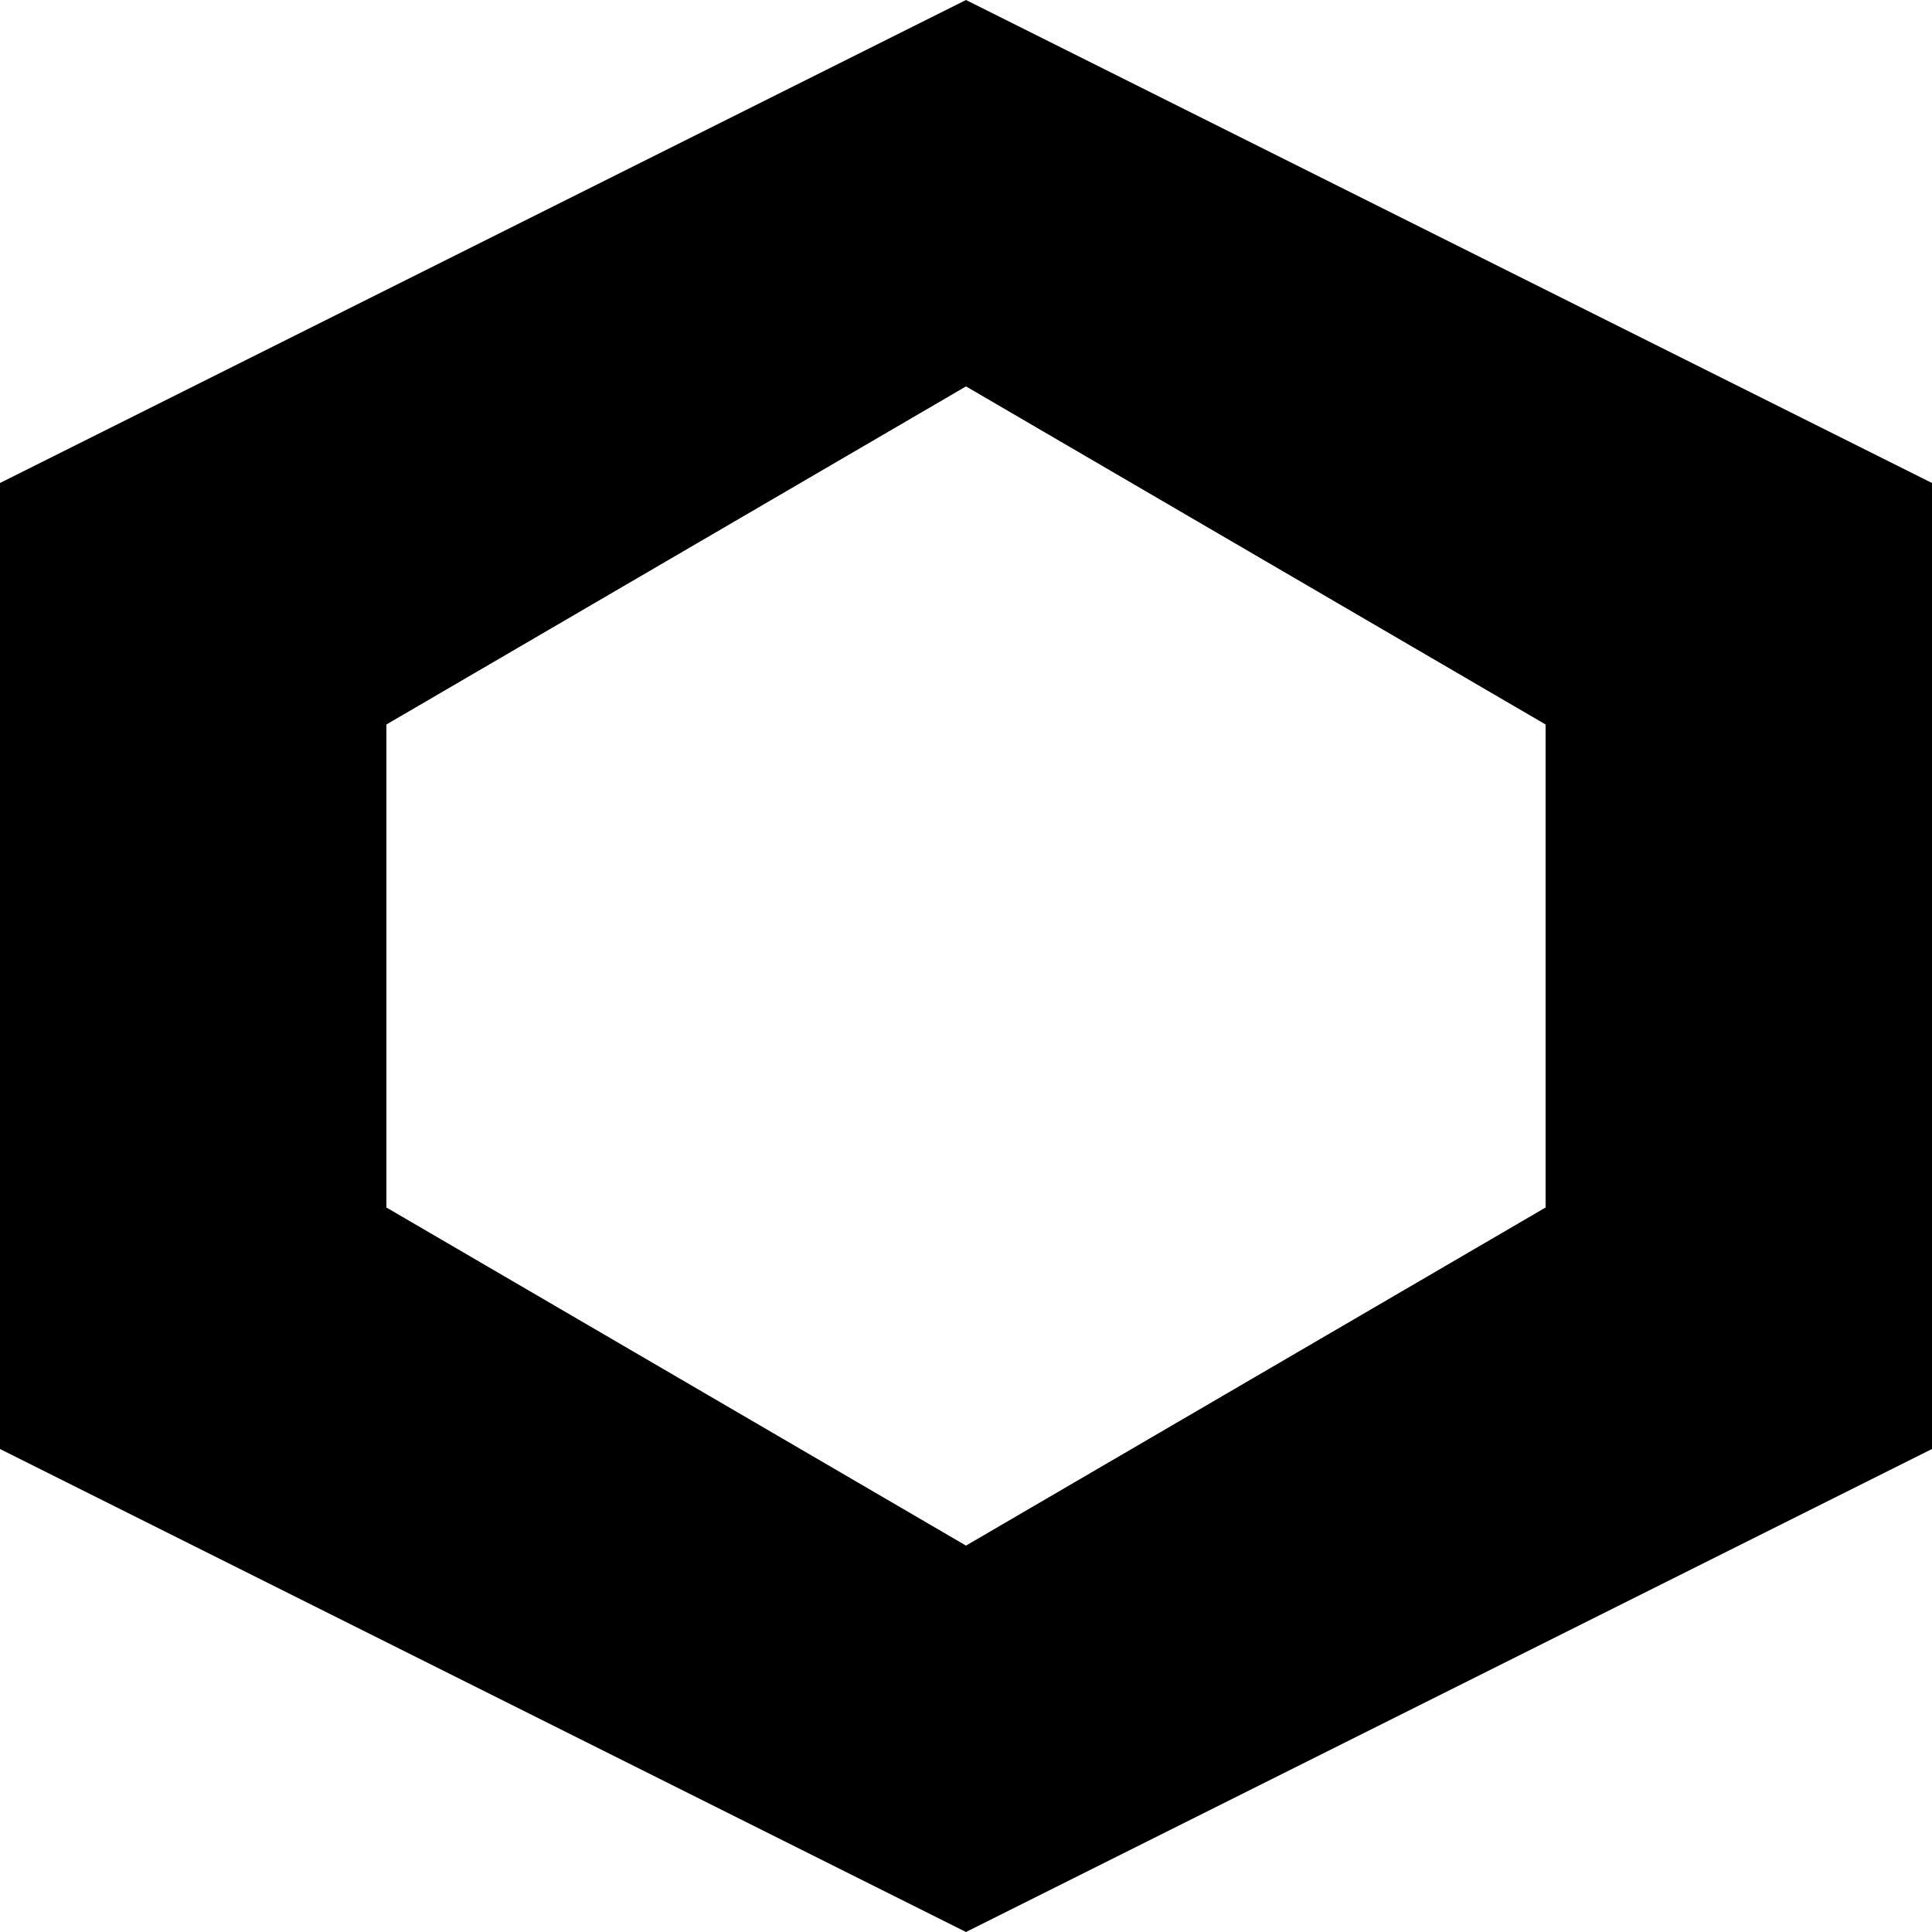 <svg
  viewBox="50 50 100 100"
  aria-hidden="true"
  xmlns="http://www.w3.org/2000/svg"
  class="h-full w-full"
>
  <path
    d="M 100 50 L 150 75 L 150 125 L 100 150 L 50 125 L 50 75 Z M 100 70 L 130 87.5 L 130 112.5 L 100 130 L 70 112.5 L 70 87.5 Z"
    fill="hsl(215 87% 48%)"
    fill-rule="evenodd"
  />
  <path
    d="M 85 62.5 L 115 62.5 L 130 87.5 L 130 112.5 L 115 137.5 L 85 137.5 L 70 112.5 L 70 87.5 Z"
    fill="none"
  />
  <path
    d="M 100 80 L 120 100 L 100 120 L 80 100 Z"
    fill="none"
  />
</svg>